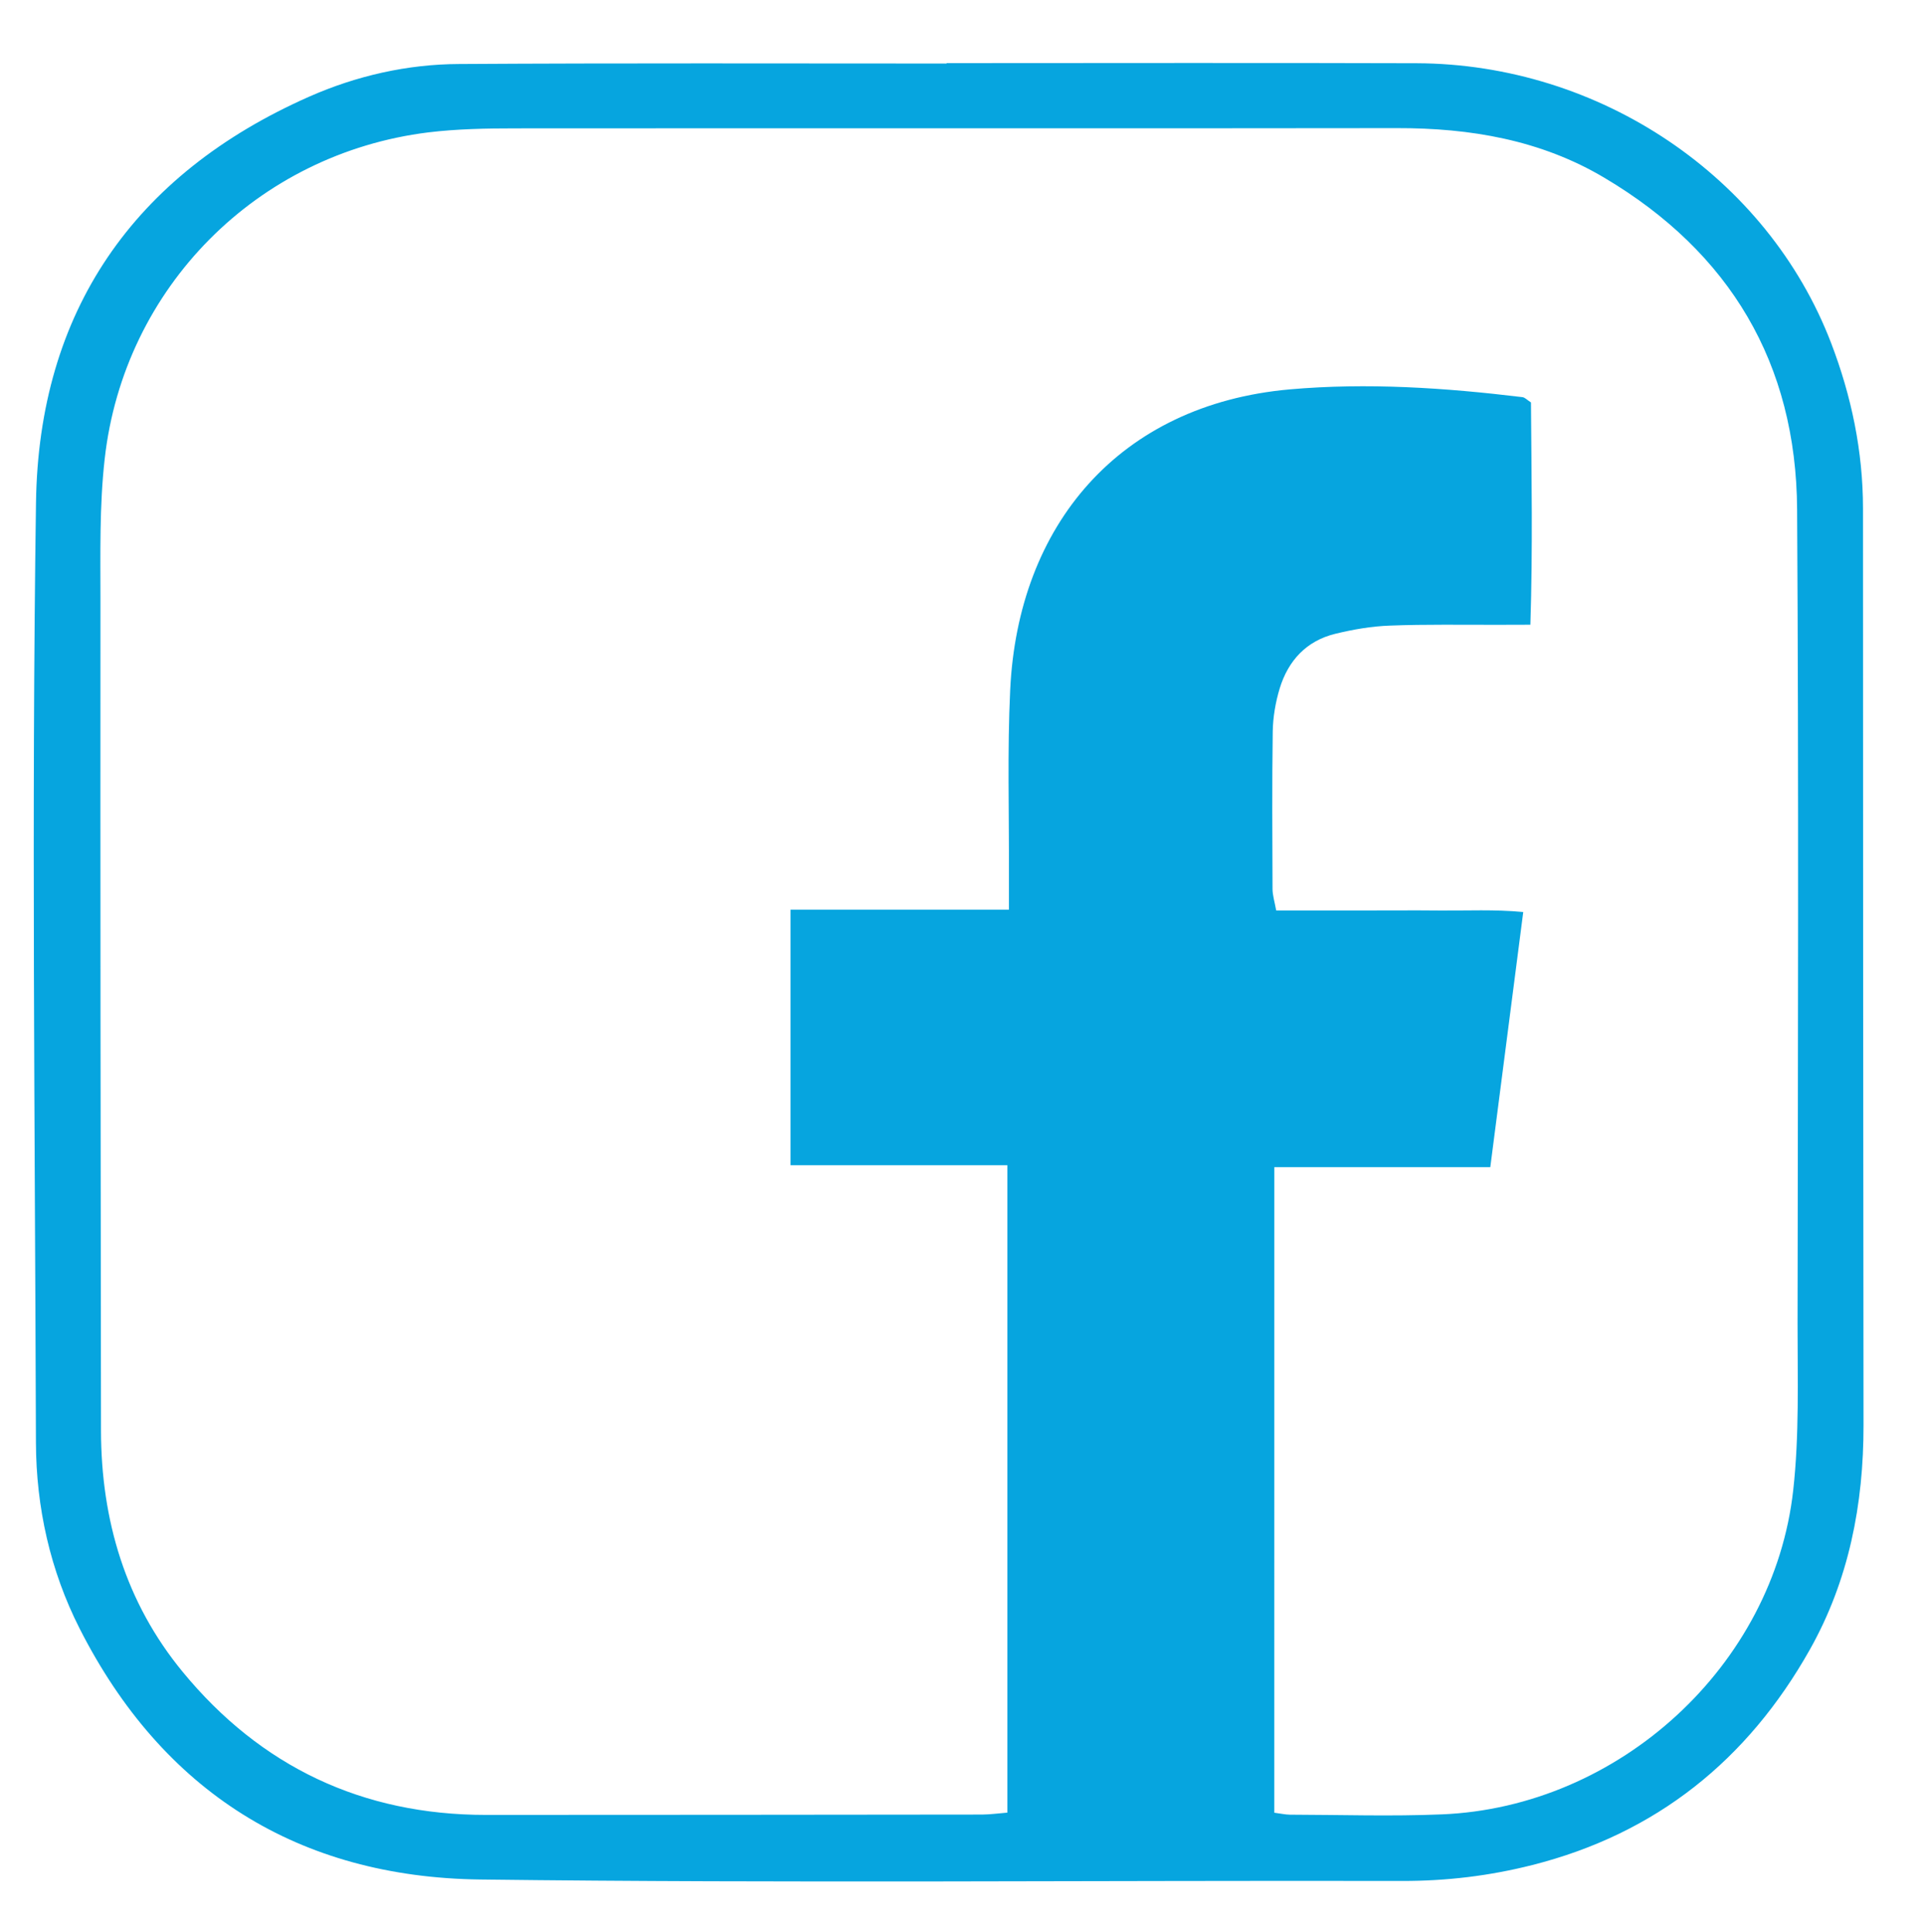 <?xml version="1.0" encoding="iso-8859-1"?>
<!-- Generator: Adobe Illustrator 16.0.0, SVG Export Plug-In . SVG Version: 6.00 Build 0)  -->
<!DOCTYPE svg PUBLIC "-//W3C//DTD SVG 1.1//EN" "http://www.w3.org/Graphics/SVG/1.1/DTD/svg11.dtd">
<svg version="1.1" id="Layer_1" xmlns="http://www.w3.org/2000/svg" xmlns:xlink="http://www.w3.org/1999/xlink" x="0px" y="0px"
	 width="65px" height="65.25px" viewBox="0 0 65 65.25" style="enable-background:new 0 0 65 65.25;" xml:space="preserve">
<g>
	<g>
		<g>
			<path style="fill:#06A5DF;" d="M31.981,2.132c5.29,0,10.582-0.013,15.874,0.004c6.191,0.021,11.854,3.833,14.008,9.453
				c0.684,1.788,1.076,3.65,1.076,5.586c0.002,10.32,0.006,20.639,0.018,30.96c0.004,2.675-0.496,5.245-1.813,7.585
				c-2.098,3.727-5.188,6.219-9.377,7.278c-1.445,0.366-2.896,0.54-4.389,0.538c-10.385-0.021-20.771,0.08-31.157-0.049
				c-6.13-0.078-10.731-2.959-13.532-8.479c-0.99-1.949-1.469-4.09-1.475-6.283c-0.032-10.583-0.15-21.17,0.002-31.75
				c0.092-6.437,3.287-11.084,9.227-13.709c1.596-0.705,3.318-1.098,5.072-1.104c5.489-0.034,10.976-0.016,16.466-0.016V2.132
				L31.981,2.132z M43.05,61.231c0.214,0.027,0.371,0.064,0.526,0.066c1.709,0.004,3.422,0.061,5.128-0.01
				c5.997-0.243,11.222-5.025,11.878-10.955c0.207-1.853,0.145-3.74,0.146-5.612c0.012-9.169,0.041-18.339-0.015-27.511
				c-0.029-4.934-2.27-8.689-6.511-11.204c-2.145-1.276-4.527-1.682-7.008-1.677c-9.924,0.014-19.85,0-29.777,0.008
				c-0.982,0-1.975,0.018-2.949,0.136C8.694,5.188,4.187,9.706,3.537,15.5c-0.18,1.593-0.143,3.214-0.143,4.823
				c-0.006,9.334,0.004,18.669,0.018,28.003c0.006,3.024,0.829,5.804,2.761,8.149c2.636,3.203,6.072,4.83,10.243,4.83
				c5.589,0,11.176-0.006,16.763-0.012c0.284-0.002,0.567-0.043,0.853-0.065c0-7.301,0-14.512,0-21.869c-2.492,0-4.904,0-7.325,0
				c0-2.925,0-5.707,0-8.632c2.466,0,4.872,0,7.378,0c0-0.502-0.002-0.856,0-1.211c0.009-2.066-0.056-4.145,0.043-6.211
				c0.26-5.553,3.67-9.637,9.441-10.152c2.625-0.232,5.25-0.055,7.865,0.262c0.086,0.011,0.161,0.098,0.288,0.179
				c0.017,2.464,0.062,4.946-0.02,7.508c-0.453,0-0.776,0-1.099,0.003c-1.217,0.003-2.432-0.02-3.646,0.027
				c-0.619,0.021-1.242,0.13-1.844,0.276c-0.977,0.237-1.591,0.905-1.879,1.843c-0.142,0.467-0.227,0.97-0.236,1.454
				c-0.025,1.777-0.014,3.55-0.007,5.323c0.001,0.217,0.071,0.432,0.124,0.727c0.963,0,1.88-0.002,2.797,0
				c0.92,0,1.841-0.008,2.76,0.001c0.901,0.008,1.809-0.041,2.789,0.051c-0.381,2.933-0.74,5.721-1.113,8.618
				c-2.492,0-4.873,0-7.297,0C43.05,46.763,43.05,53.976,43.05,61.231z"/>
		</g>
	</g>
</g>
</svg>
